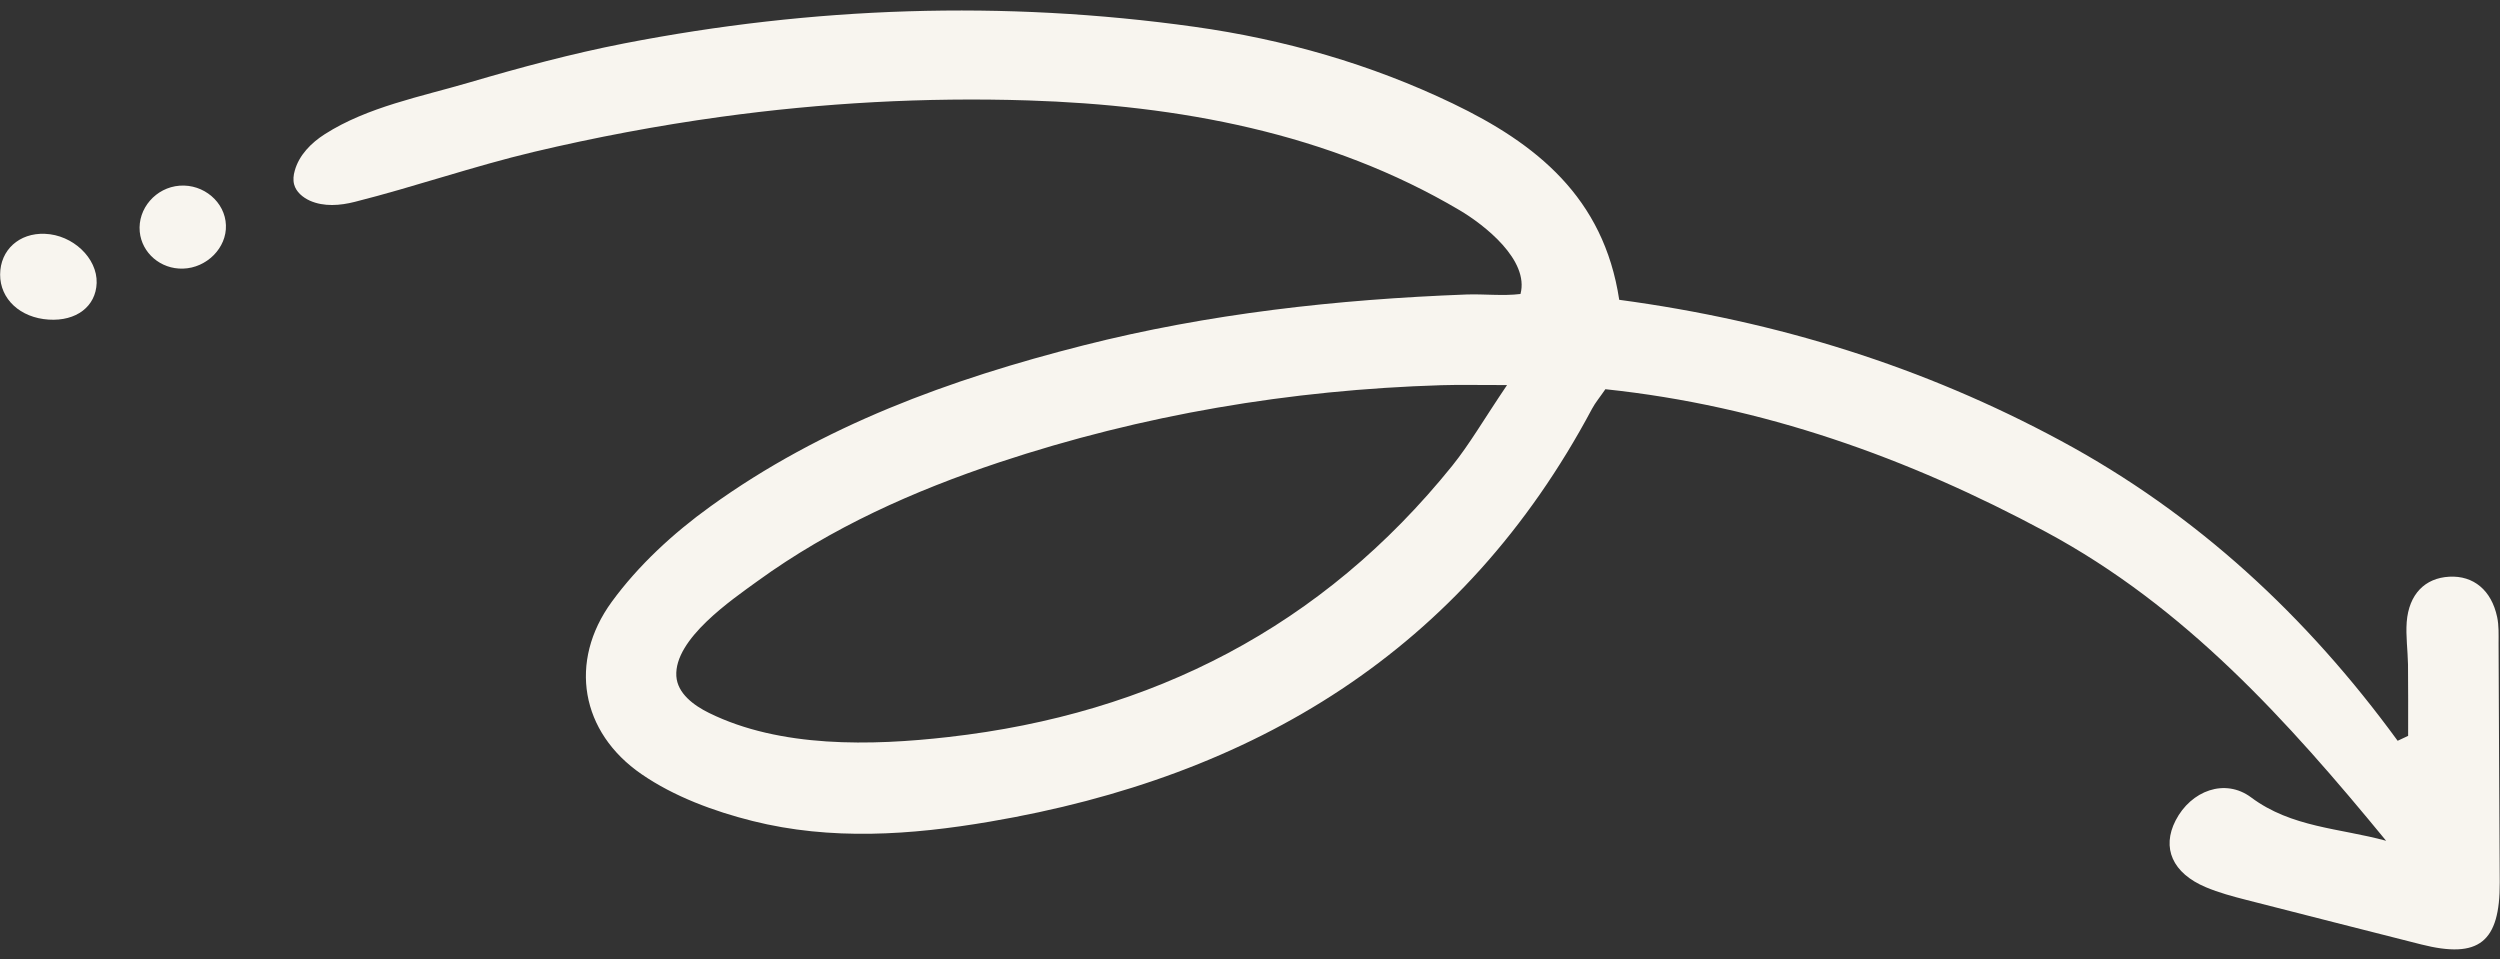 <?xml version="1.0" encoding="UTF-8" standalone="no"?><svg xmlns="http://www.w3.org/2000/svg" xmlns:xlink="http://www.w3.org/1999/xlink" fill="#f8f5ef" height="741.2" preserveAspectRatio="xMidYMid meet" version="1" viewBox="37.2 47.9 1932.1 741.2" width="1932.1" zoomAndPan="magnify"><rect x="37.2" y="47.9" width="1932.1" height="741.2" fill="#333333" stroke="none"/><g id="change1_1"><path d="M74.8,294.9c-22-1.4-37.6-15.9-37.5-34.9c0.1-18.9,14.7-32.2,34.6-31.4c21.6,0.8,40.6,18.8,40,38 C111.3,284.7,96.2,296.3,74.8,294.9z"/><path d="M211.8,221.9c0.7,17.5-14.8,33.1-33.2,33.6c-17.2,0.5-31.8-12-33.4-28.5c-1.7-17.9,12.4-34.2,30.8-35.6 C194.6,190,211.2,204.1,211.8,221.9z"/><path d="M1968.2,545.2c0-6.8,0.3-13.8-1.1-20.4c-4.4-20.8-18.3-32.2-37-31.2c-18.8,1-31.2,13.5-32.9,35c-0.8,10.8,0.8,21.8,1,32.8 c0.2,18.4,0.1,36.8,0.1,55.2c-2.7,1.3-5.4,2.5-8.1,3.8c-70.3-96.4-155.5-175.4-260.4-231.9c-105.9-57.1-218.6-92.4-341.2-108.9 c-12-79.4-64.5-120.9-128.6-151.7c-63.3-30.4-130.4-49.6-199.7-59.3C812.6,47.9,665.2,53.1,519.3,81.5 c-40.4,7.9-80.1,18.6-119.6,30.2c-37.1,10.9-78.5,18.8-111.5,39.9c-10.5,6.7-19.9,16.2-23.2,28.2c-1,3.4-1.4,7.1-0.5,10.6 c1.5,5.8,6.7,10.1,12.2,12.6c10.8,4.8,23.3,3.8,34.7,0.9c46.4-11.7,91.6-27.5,138.3-38.6c47.7-11.3,96-20.4,144.6-27.1 c78.5-10.8,157.9-15.2,237.2-12.7c116.4,3.7,232.6,25,333.8,84.9c19.1,11.3,53.9,38.5,47,64.7c-13.6,1.7-28.1-0.1-41.9,0.4 c-100,3.8-199,14.7-296.2,39.4c-102.7,26.1-201.6,62-288.1,124.5C557.5,460,530.5,484.9,510,513c-33.7,46.2-24,100.9,23,133.2 c25.1,17.3,55.9,28.7,85.8,36.2c60.6,15.2,122.5,10.9,183.4,0.5c204-34.7,365.7-131.9,465.4-319.1c2.5-4.7,6-8.8,10.3-15.1 c121.5,12.8,233.5,52.8,340.5,110.3c107.5,57.8,186.7,145.9,262.9,238.7c-35.8-9.8-73.1-10.2-104.3-33.5 c-20.2-15.1-46.5-5.3-58.4,17.8c-10.9,21.2-2.5,40.7,23.4,51.6c10,4.2,20.7,7.1,31.3,9.8c45,11.6,90,22.9,135.1,34.4 c44.6,11.3,60.9-1.6,60.7-48C1968.7,668.2,1968.5,606.7,1968.2,545.2z M1159.6,407.8c-100.3,124.5-232.1,191.9-389.4,209.7 c-59.6,6.8-130,8.5-185-18.6c-12-5.9-24.5-15.2-25.3-28.5c-1.7-28.7,42.9-59,62.9-73.5c56.8-41.2,120.4-69.6,186.7-91.7 c110.8-36.8,224.9-56,341.6-59.6c13.4-0.4,26.9-0.1,50.8-0.1C1183.8,372.3,1173,391.1,1159.6,407.8z"/></g></svg>